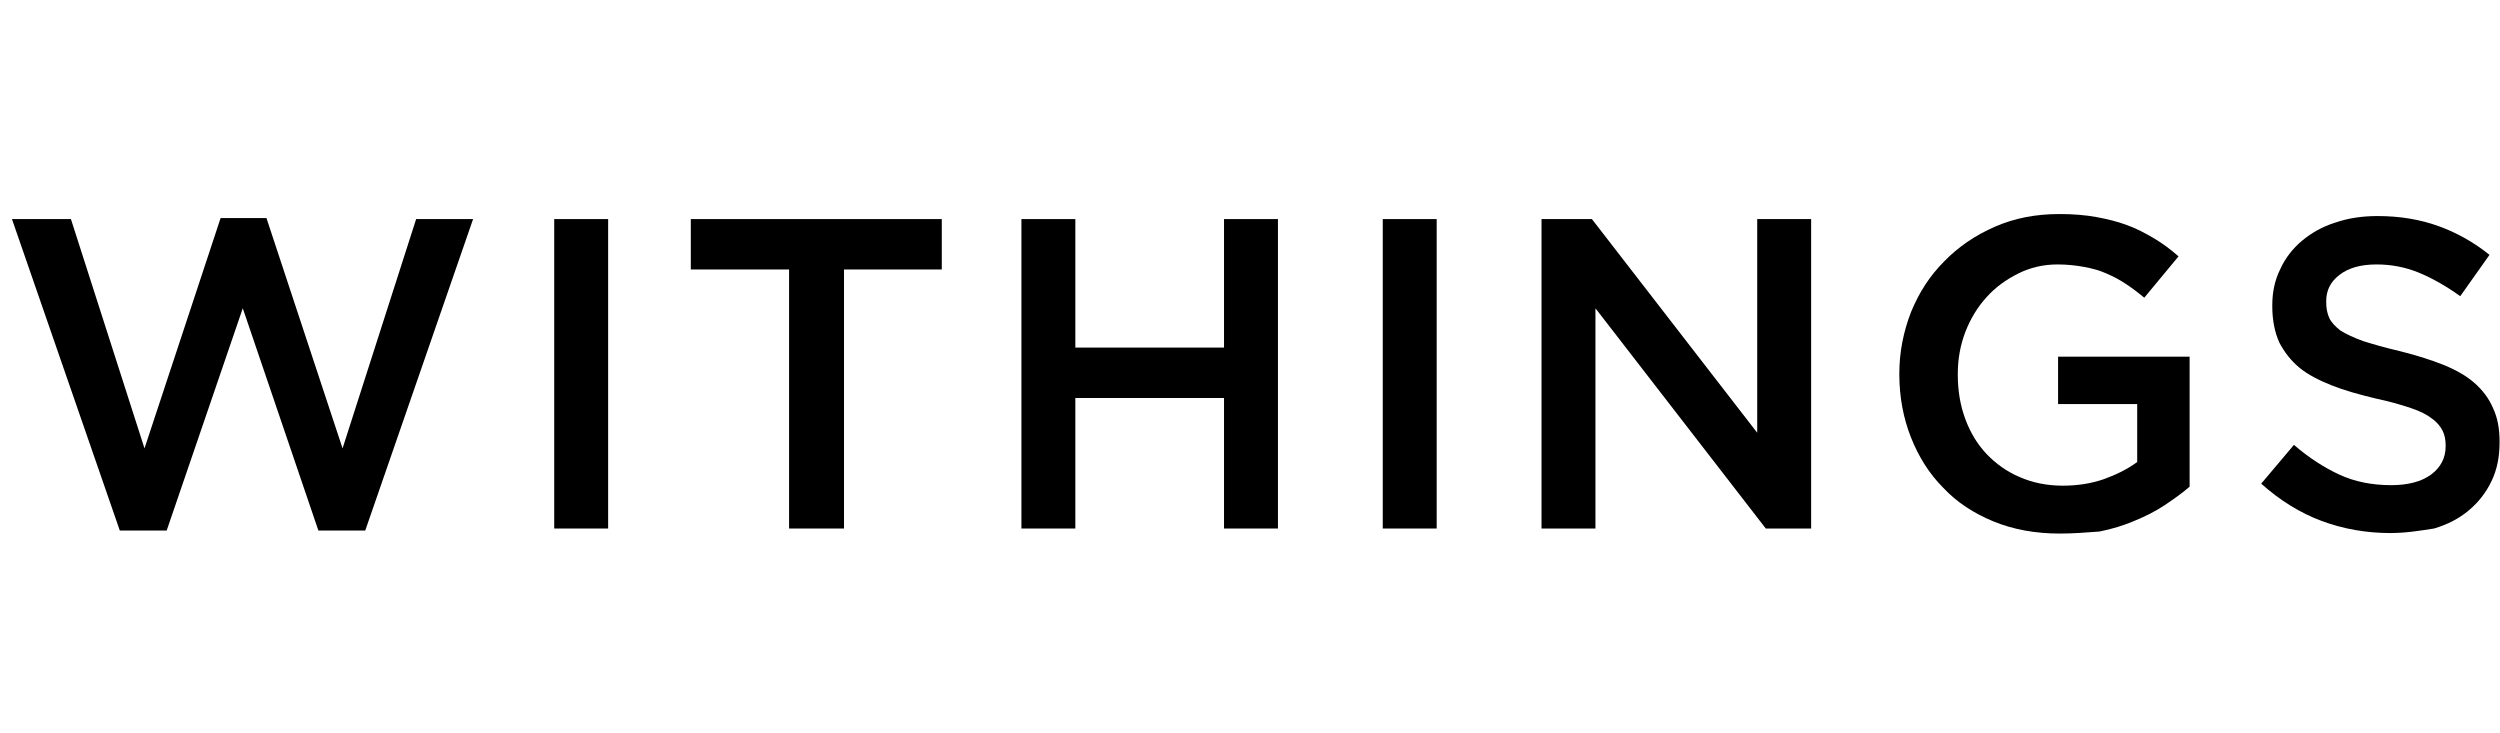 <svg width="174" height="51" viewBox="0 0 174 51" fill="none" xmlns="http://www.w3.org/2000/svg">
<path d="M0.832 15.248H4.936L10.057 31.207L15.354 15.178H18.546L23.842 31.207L28.963 15.248H32.927L25.421 36.925H22.159L16.897 21.456L11.601 36.925H8.338L0.832 15.248Z" fill="black"/>
<path d="M38.574 15.248H42.327V36.785H38.574V15.248Z" fill="black"/>
<path d="M54.92 18.756H48.08V15.248H65.548V18.756H58.743V36.785H54.92V18.756Z" fill="black"/>
<path d="M71.091 15.248H74.844V24.192H85.192V15.248H88.945V36.785H85.192V27.7H74.844V36.785H71.091V15.248Z" fill="black"/>
<path d="M96.24 15.248H99.993V36.785H96.24V15.248Z" fill="black"/>
<path d="M107.29 15.248H110.797L122.302 30.12V15.248H126.055V36.785H122.899L111.043 21.456V36.785H107.29V15.248Z" fill="black"/>
<path d="M143.348 37.136C141.664 37.136 140.121 36.855 138.753 36.294C137.385 35.732 136.192 34.961 135.245 33.944C134.263 32.961 133.526 31.769 133 30.436C132.474 29.103 132.193 27.63 132.193 26.051V26.016C132.193 24.508 132.474 23.105 133 21.737C133.561 20.369 134.298 19.211 135.315 18.194C136.297 17.177 137.49 16.37 138.858 15.774C140.226 15.178 141.699 14.897 143.348 14.897C144.295 14.897 145.137 14.967 145.908 15.107C146.68 15.248 147.381 15.423 148.048 15.669C148.714 15.914 149.311 16.23 149.907 16.581C150.503 16.931 151.065 17.352 151.626 17.843L149.241 20.72C148.82 20.369 148.399 20.053 147.978 19.773C147.557 19.492 147.101 19.247 146.61 19.036C146.154 18.826 145.628 18.685 145.066 18.58C144.505 18.475 143.874 18.405 143.207 18.405C142.225 18.405 141.313 18.615 140.471 19.036C139.63 19.457 138.893 19.983 138.262 20.685C137.63 21.386 137.139 22.193 136.788 23.105C136.438 24.017 136.262 24.999 136.262 26.016V26.086C136.262 27.209 136.438 28.226 136.788 29.173C137.139 30.12 137.63 30.927 138.262 31.593C138.893 32.26 139.665 32.821 140.577 33.207C141.454 33.593 142.471 33.803 143.558 33.803C144.575 33.803 145.522 33.663 146.434 33.347C147.311 33.032 148.083 32.646 148.749 32.155V28.121H143.242V24.824H152.397V33.873C151.871 34.329 151.275 34.75 150.644 35.171C150.012 35.592 149.311 35.943 148.539 36.259C147.802 36.574 146.996 36.82 146.119 36.995C145.207 37.065 144.295 37.136 143.348 37.136Z" fill="black"/>
<path d="M166.358 37.1C164.71 37.1 163.096 36.82 161.588 36.259C160.08 35.697 158.677 34.821 157.379 33.663L159.659 30.962C160.711 31.874 161.763 32.541 162.816 33.032C163.868 33.523 165.096 33.768 166.429 33.768C167.586 33.768 168.533 33.523 169.2 33.032C169.866 32.541 170.217 31.874 170.217 31.067V30.997C170.217 30.611 170.147 30.261 170.006 29.98C169.866 29.699 169.621 29.384 169.27 29.138C168.919 28.858 168.428 28.612 167.797 28.401C167.165 28.191 166.359 27.945 165.341 27.735C164.184 27.454 163.167 27.174 162.29 26.823C161.413 26.472 160.641 26.087 160.045 25.595C159.448 25.104 158.992 24.508 158.642 23.842C158.326 23.14 158.151 22.298 158.151 21.316V21.246C158.151 20.334 158.326 19.492 158.712 18.72C159.063 17.949 159.589 17.282 160.22 16.756C160.851 16.23 161.623 15.774 162.535 15.493C163.447 15.178 164.429 15.037 165.482 15.037C167.06 15.037 168.463 15.283 169.726 15.739C170.989 16.195 172.181 16.861 173.269 17.738L171.234 20.614C170.252 19.913 169.27 19.352 168.323 18.966C167.376 18.58 166.394 18.405 165.411 18.405C164.289 18.405 163.447 18.65 162.816 19.141C162.184 19.632 161.904 20.229 161.904 20.965V21.035C161.904 21.456 161.974 21.807 162.114 22.123C162.255 22.439 162.535 22.719 162.886 23C163.272 23.245 163.798 23.491 164.464 23.736C165.131 23.947 165.973 24.192 167.025 24.438C168.147 24.718 169.165 25.034 170.042 25.385C170.918 25.736 171.655 26.157 172.216 26.648C172.778 27.139 173.233 27.735 173.514 28.401C173.83 29.068 173.97 29.84 173.97 30.717V30.787C173.97 31.804 173.795 32.681 173.409 33.488C173.023 34.294 172.497 34.961 171.83 35.522C171.164 36.083 170.357 36.504 169.41 36.785C168.498 36.925 167.481 37.1 166.358 37.1Z" fill="black"/>
</svg>
